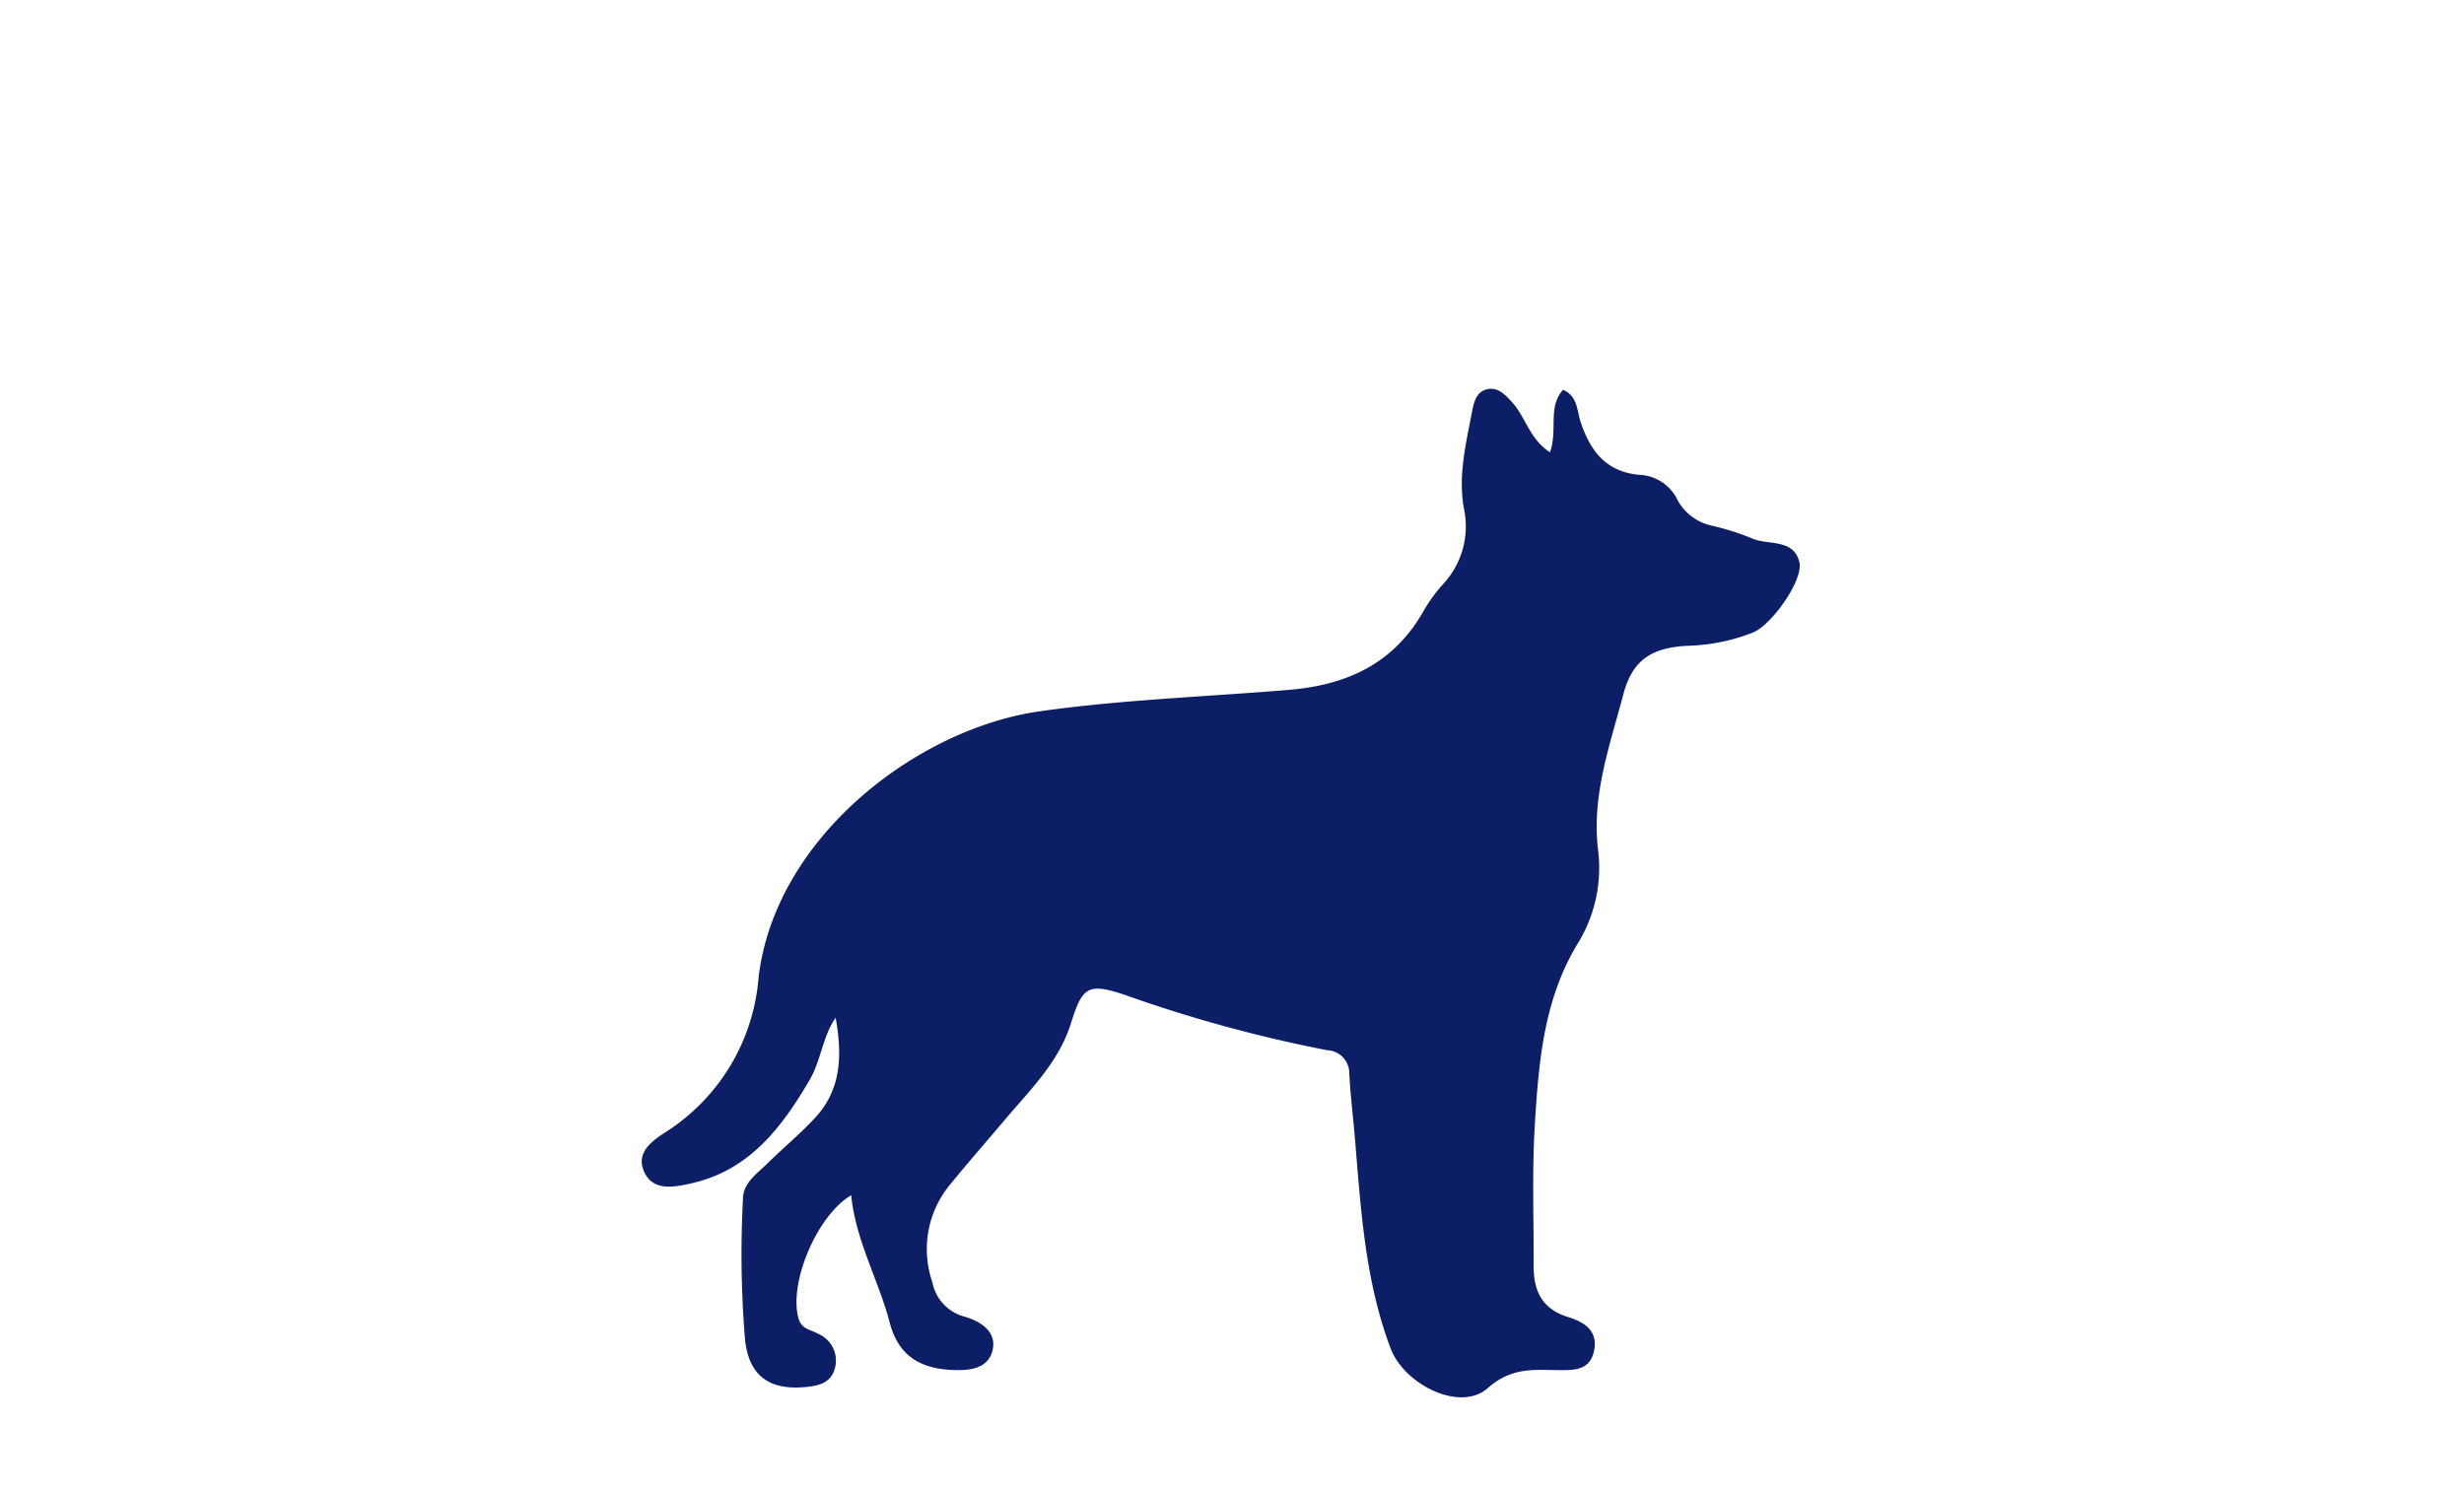 <svg xmlns="http://www.w3.org/2000/svg" xmlns:xlink="http://www.w3.org/1999/xlink" width="187.082" height="113.314" viewBox="0 0 187.082 113.314">
  <defs>
    <clipPath id="clip-path">
      <rect id="Rectangle_16160" data-name="Rectangle 16160" width="187.082" height="113.314" transform="translate(0)" fill="#fff" stroke="#707070" stroke-width="1"/>
    </clipPath>
    <clipPath id="clip-path-2">
      <rect id="Rectangle_16165" data-name="Rectangle 16165" width="87.919" height="76.583" fill="#0c1e66"/>
    </clipPath>
  </defs>
  <g id="Mask_Group_42" data-name="Mask Group 42" clip-path="url(#clip-path)">
    <g id="Group_30736" data-name="Group 30736" transform="translate(48.731 29.526)">
      <g id="Group_30735" data-name="Group 30735" transform="translate(0 0)" clip-path="url(#clip-path-2)">
        <path id="Path_41736" data-name="Path 41736" d="M68.954,4.817c.607-1.725-.194-3.426.992-4.743,1.116.478,1.048,1.579,1.332,2.435.729,2.193,1.9,3.771,4.419,4.02A3.371,3.371,0,0,1,78.666,8.5a3.918,3.918,0,0,0,2.614,1.9,19.843,19.843,0,0,1,2.945.927c1.239.6,3.217-.014,3.665,1.839.319,1.32-2.055,4.727-3.521,5.339a14.548,14.548,0,0,1-4.951,1.007c-2.734.133-4.2,1.072-4.886,3.656-1.01,3.831-2.394,7.611-1.945,11.715a10.952,10.952,0,0,1-1.419,7.063c-2.665,4.268-3.063,9.045-3.36,13.825-.224,3.6-.083,7.233-.094,10.85-.006,1.87.625,3.248,2.607,3.863,1.109.344,2.281.953,1.993,2.5-.292,1.564-1.51,1.545-2.75,1.532-1.878-.019-3.538-.222-5.338,1.369-2.094,1.852-6.333-.276-7.368-3.008-1.993-5.26-2.271-10.788-2.744-16.293-.132-1.54-.325-3.078-.4-4.621a1.742,1.742,0,0,0-1.675-1.739A105.975,105.975,0,0,1,36.7,46.03c-2.855-.956-3.247-.615-4.123,2.165-.922,2.928-3.062,5.006-4.963,7.254-1.381,1.634-2.793,3.244-4.146,4.9a7.692,7.692,0,0,0-1.408,7.49,3.354,3.354,0,0,0,2.408,2.608c1.268.351,2.531,1.169,2.149,2.618-.364,1.381-1.81,1.509-3.146,1.434-2.388-.133-3.992-1.095-4.649-3.59-.858-3.255-2.586-6.252-2.925-9.671-2.6,1.519-4.762,6.684-4,9.353.24.838.935.84,1.474,1.16a2.21,2.21,0,0,1,1.314,2.524c-.259,1.165-1.162,1.411-2.164,1.516-2.751.288-4.317-.755-4.671-3.434a79.1,79.1,0,0,1-.17-10.843c.007-1.211,1.05-1.9,1.828-2.667,1.208-1.19,2.527-2.275,3.674-3.52,2.018-2.19,2.021-4.839,1.532-7.575-1,1.459-1.1,3.244-1.978,4.738-2.142,3.653-4.617,6.9-9.058,7.861-1.3.283-2.85.585-3.512-.921-.62-1.413.546-2.286,1.649-2.992A15.346,15.346,0,0,0,8.864,44.7c1.261-10.67,12.071-18.906,21.362-20.215,6.292-.887,12.621-1.1,18.932-1.628,4.414-.371,7.95-2.014,10.2-5.992a11.954,11.954,0,0,1,1.422-1.974,6.426,6.426,0,0,0,1.653-5.725c-.482-2.53.139-4.987.606-7.447C63.179.984,63.38.18,64.233.023c.806-.149,1.343.446,1.853,1.007,1.019,1.12,1.319,2.792,2.867,3.787" transform="translate(0 0)" fill="#0c1e66"/>
      </g>
    </g>
  </g>
</svg>
